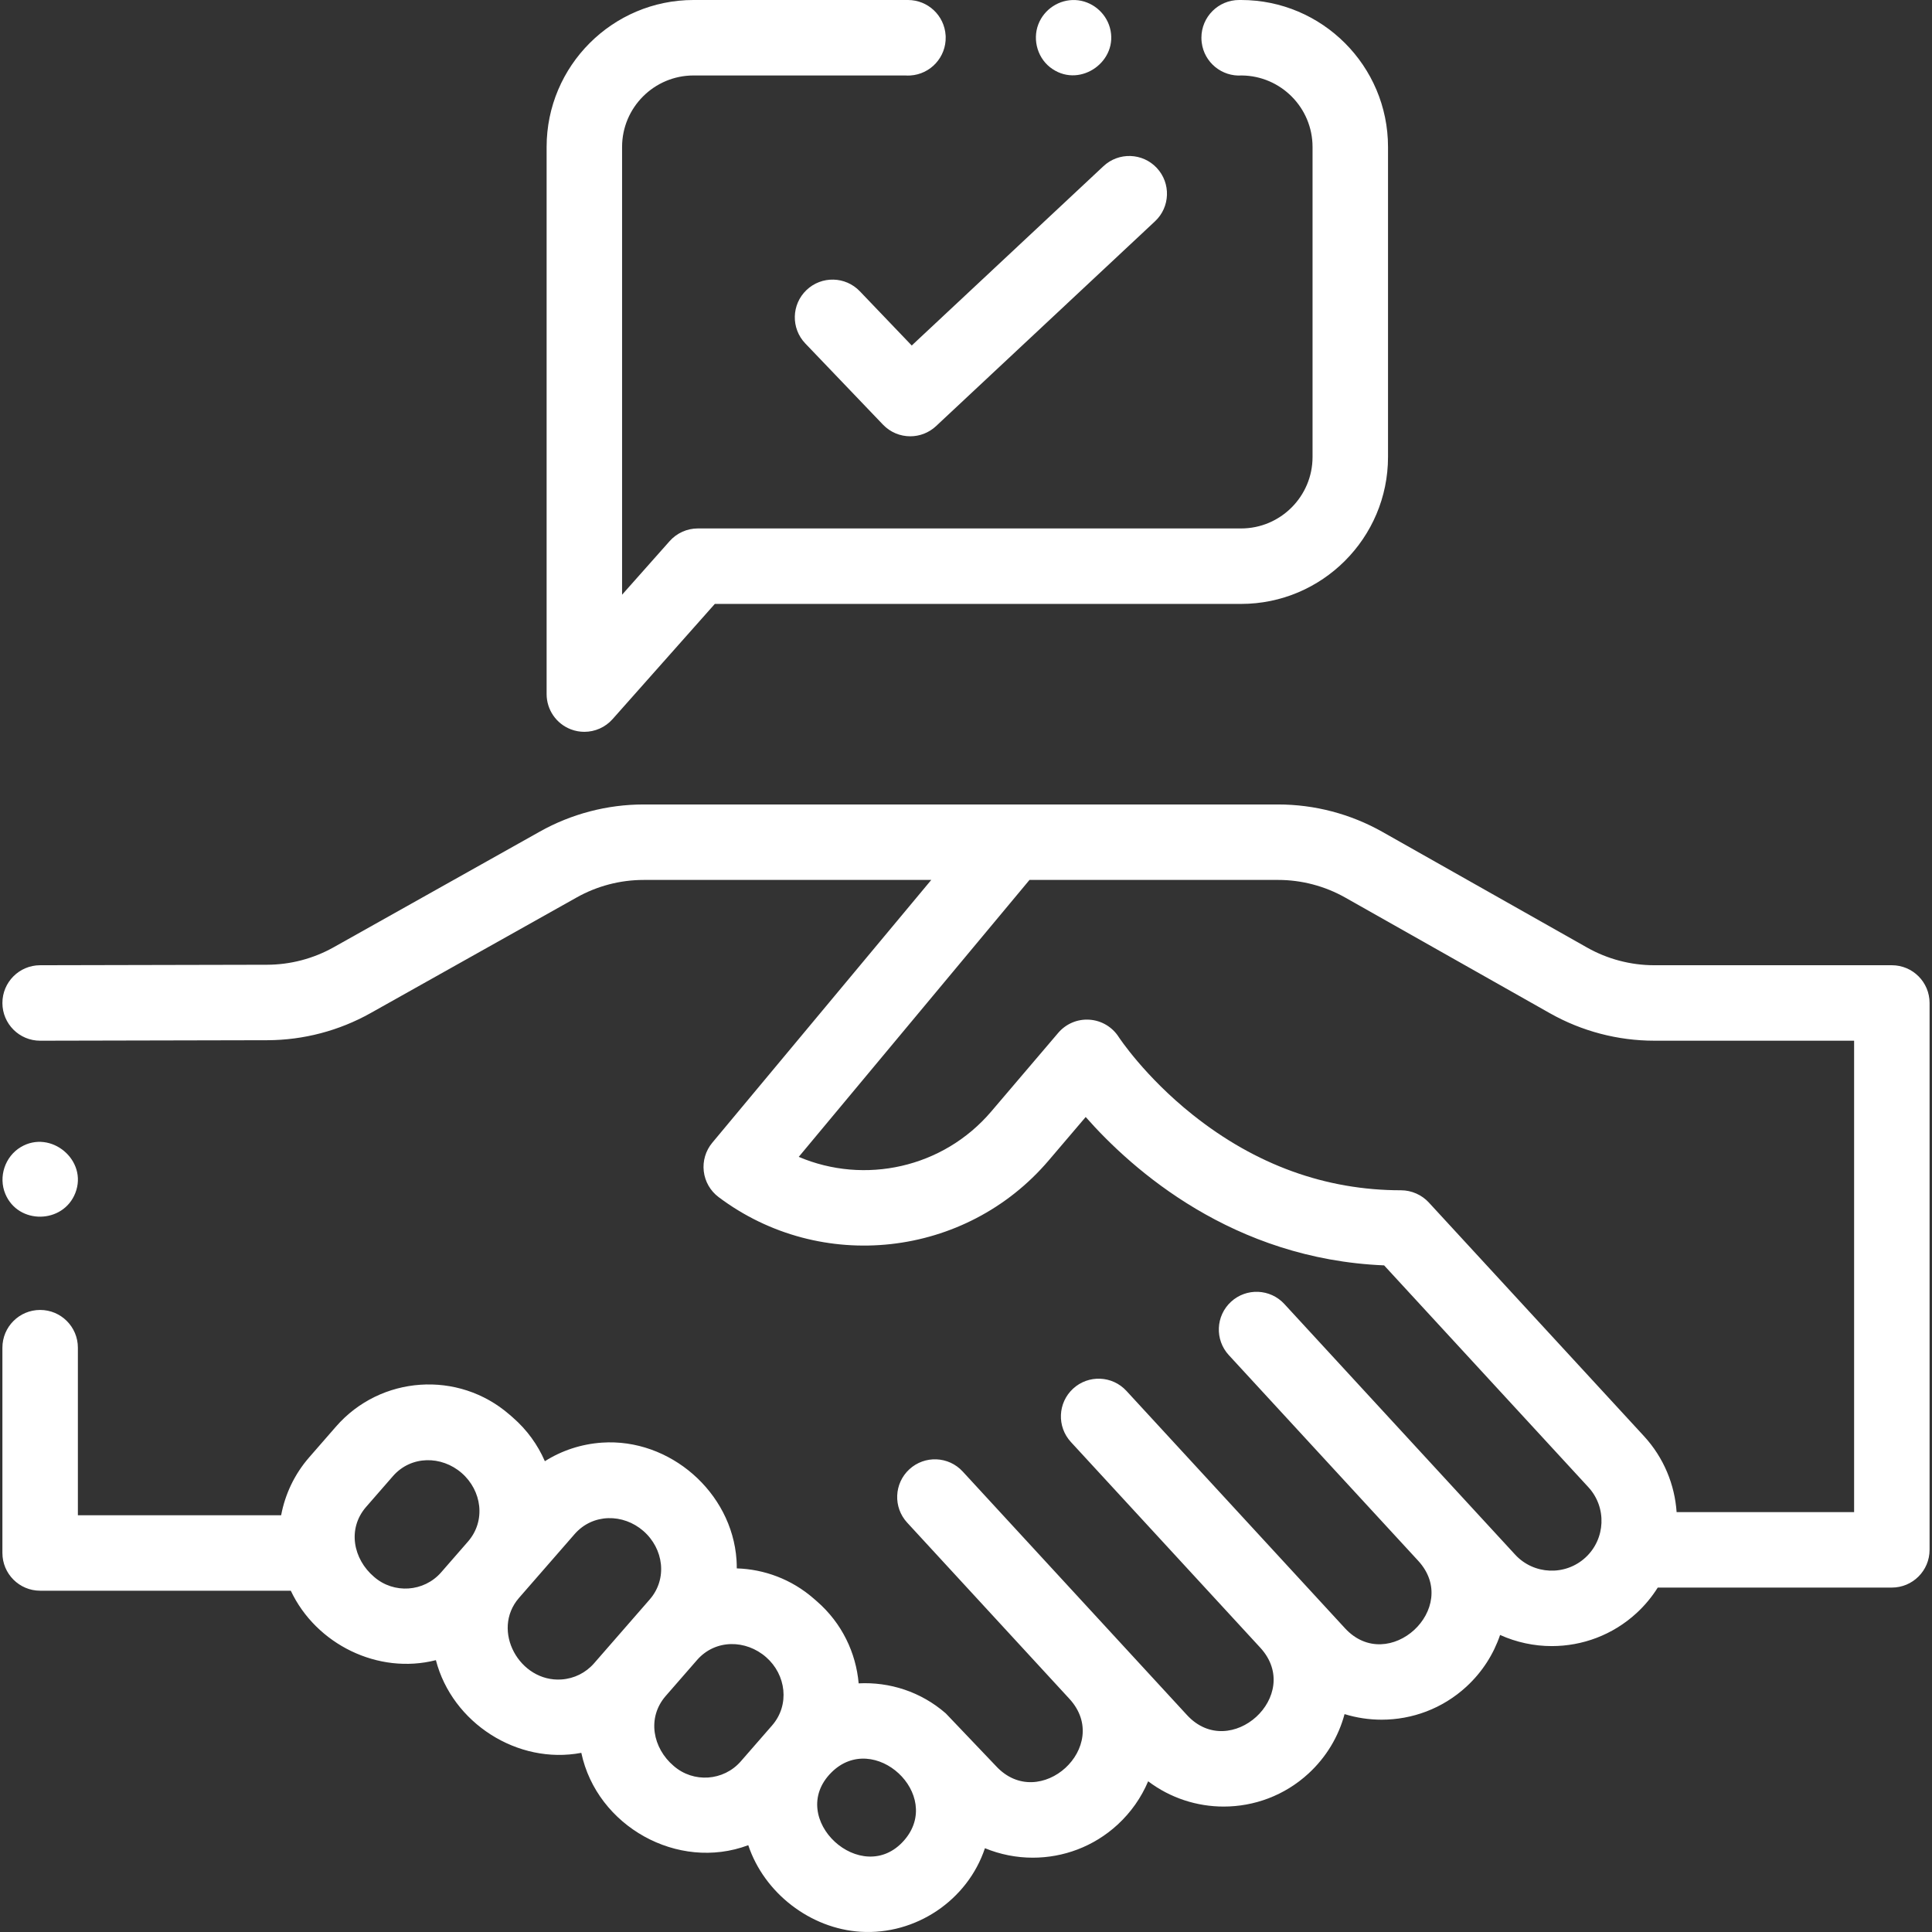 <?xml version="1.0" encoding="UTF-8"?> <svg xmlns="http://www.w3.org/2000/svg" id="Capa_1" height="512px" viewBox="0 0 511.977 511.977" width="512px" class=""><rect x="0" y="0" width="511.977" height="511.977" fill="#333333" stroke="none"/> <g> <path d="m501.337 255.785h-62.956c-6.228 0-12.385-1.62-17.807-4.685l-54.226-30.647c-8.418-4.758-17.979-7.272-27.648-7.272h-70.567-97.58c-9.609 0-19.117 2.485-27.496 7.188l-54.637 30.657c-5.374 3.015-11.47 4.615-17.63 4.629l-60.173.131c-5.522.012-9.99 4.499-9.978 10.021.012 5.516 4.486 9.979 10 9.979h.022l60.173-.131c9.564-.021 19.03-2.507 27.373-7.188l54.637-30.657c5.397-3.028 11.521-4.629 17.709-4.629h76.23l-58.034 69.646c-1.753 2.104-2.567 4.836-2.25 7.557s1.735 5.192 3.924 6.838c27.077 20.354 65.495 16.102 87.462-9.688l9.823-11.531c12.442 14.115 39.049 37.661 79.081 39.318l54.128 58.779c4.927 5.352 4.582 13.714-.768 18.641-5.353 4.928-13.713 4.582-18.64-.769l-61.163-66.421c-3.74-4.061-10.066-4.323-14.131-.582-4.063 3.741-4.323 10.067-.582 14.131l50.193 54.507c11.522 12.527-7.885 30.385-19.412 17.868l-57.919-62.9c-3.74-4.061-10.067-4.323-14.13-.582s-4.324 10.067-.583 14.131l50.221 54.541c11.506 12.585-7.982 30.277-19.439 17.834l-59.455-64.559c-3.743-4.062-10.069-4.323-14.13-.582-4.063 3.741-4.323 10.067-.583 14.13l42.988 46.685c11.567 12.556-7.896 30.372-19.464 17.811l-13.282-13.937c-6.624-5.775-14.94-8.379-23.092-7.96-.716-8.101-4.429-15.948-11.029-21.702l-.888-.773c-5.891-5.135-13.12-7.767-20.382-7.993 0-.749-.017-1.5-.069-2.255-1.229-17.945-17.697-32.293-35.644-31.071-5.469.375-10.638 2.078-15.146 4.924-1.868-4.306-4.694-8.272-8.461-11.556l-.888-.773c-13.551-11.812-34.186-10.399-45.999 3.153l-7.093 8.137c-3.945 4.526-6.407 9.843-7.442 15.356h-53.865v-44.401c0-5.522-4.477-10-10-10s-10 4.478-10 10v54.401c0 5.522 4.477 10 10 10h66.422c6.697 14.215 23.154 22.304 38.451 18.404 4.316 16.637 21.628 27.76 38.537 24.564 4.124 19.434 25.555 31.474 44.244 24.472 4.219 12.674 16.453 22.124 29.78 22.942 14.557.894 28.3-8.277 32.935-22.143 4.046 1.665 8.362 2.511 12.687 2.51 8.04 0 16.104-2.896 22.472-8.759 3.544-3.265 6.275-7.177 8.095-11.487 5.877 4.445 12.937 6.701 20.02 6.7 8.04 0 16.104-2.896 22.472-8.76 4.679-4.309 7.944-9.744 9.555-15.74 3.19.981 6.504 1.477 9.823 1.477 8.041 0 16.104-2.896 22.471-8.76 4.217-3.883 7.197-8.613 8.922-13.693 4.334 1.956 9.013 2.95 13.702 2.95 8.04-.001 16.104-2.897 22.471-8.76 2.214-2.039 4.079-4.314 5.609-6.748h62.03c5.522 0 10-4.478 10-10v-144.918c-.001-5.522-4.478-10-10.001-10zm-402.203 162.089c-5.546-4.703-7.155-12.762-2.106-18.555l7.093-8.137c4.81-5.519 12.894-5.479 18.226-.831 5.327 4.644 6.471 12.638 1.672 18.156l-7.102 8.149c-4.566 5.239-12.543 5.784-17.783 1.218zm49.662 27.182c-11.098.763-18.773-12.987-11.255-21.622l14.728-16.895c4.808-5.516 12.885-5.487 18.223-.833 5.337 4.654 6.485 12.639 1.665 18.168l-14.722 16.89c-2.214 2.538-5.281 4.062-8.639 4.292zm29.731 22.916c-5.536-4.695-7.151-12.732-2.128-18.527l8.331-9.558c4.866-5.558 12.957-5.414 18.301-.728 5.285 4.633 6.323 12.63 1.568 18.086l-8.29 9.51c-4.566 5.237-12.543 5.784-17.782 1.217zm61.08 19.706c-11.159 12.802-31.458-5.812-19.296-17.969 11.282-11.279 29.827 5.889 19.296 17.969zm251.73-86.972h-47.036c-.504-7.257-3.371-14.398-8.67-20.153l-57.006-61.905c-1.867-2.03-4.599-3.226-7.356-3.226-19.947 0-38.508-6.721-55.167-19.977-12.778-10.167-19.59-20.561-19.642-20.641-1.708-2.669-4.58-4.37-7.741-4.585-3.173-.223-6.238 1.079-8.293 3.492l-17.765 20.854c-12.765 14.984-33.597 19.41-50.994 12.001l61.149-73.386h65.884c6.228 0 12.386 1.62 17.808 4.685l54.226 30.647c8.418 4.758 17.979 7.272 27.647 7.272h52.956z" data-original="#000000" class="active-path" data-old_color="#000000" fill="#FFFFFF"></path> <path d="m1.408 316.38c3.417 8.197 15.331 7.979 18.551-.228 3.405-8.68-6.511-16.928-14.459-12.173-4.191 2.508-5.971 7.894-4.092 12.401z" data-original="#000000" class="active-path" data-old_color="#000000" fill="#FFFFFF"></path> <path d="m151.3 193.282c1.156.439 2.358.651 3.548.651 2.805 0 5.546-1.182 7.481-3.362l27.096-30.533h139.459c21.471 0 38.938-17.468 38.938-38.938v-82.162c0-21.47-17.466-38.938-38.937-38.938h-.514c-5.522 0-10 4.478-10 10 0 .415.027.854.079 1.265.662 5.296 5.342 9.094 10.613 8.736 10.36.096 18.759 8.554 18.759 18.938v82.161c0 10.442-8.495 18.938-18.938 18.938h-143.954c-2.859 0-5.582 1.224-7.479 3.362l-12.6 14.198v-118.66c0-10.442 8.496-18.938 18.938-18.938h56.103c.441.031.887.034 1.339.005 5.394-.337 9.521-4.891 9.373-10.251-.003-.127-.009-.255-.017-.378-.33-5.271-4.7-9.376-9.98-9.376h-56.817c-21.471 0-38.938 17.468-38.938 38.938v144.996c-.002 4.153 2.566 7.874 6.448 9.348z" data-original="#000000" class="active-path" data-old_color="#000000" fill="#FFFFFF"></path> <path d="m241.607 91.56-13.757-14.377c-3.818-3.99-10.149-4.13-14.139-.311-3.99 3.817-4.13 10.147-.312 14.139l20.592 21.52c1.963 2.051 4.592 3.086 7.227 3.086 2.449 0 4.902-.895 6.83-2.696l58.032-54.279c4.033-3.773 4.245-10.102.473-14.135-3.773-4.034-10.101-4.245-14.135-.473z" data-original="#000000" class="active-path" data-old_color="#000000" fill="#FFFFFF"></path> <path d="m278.939 18.31c7.549 5.037 17.598-2.258 15.179-10.973-1.138-4.1-4.877-7.118-9.136-7.322-4.275-.205-8.269 2.413-9.813 6.394-1.659 4.275-.097 9.378 3.77 11.901z" data-original="#000000" class="active-path" data-old_color="#000000" fill="#FFFFFF"></path> </g> </svg> 